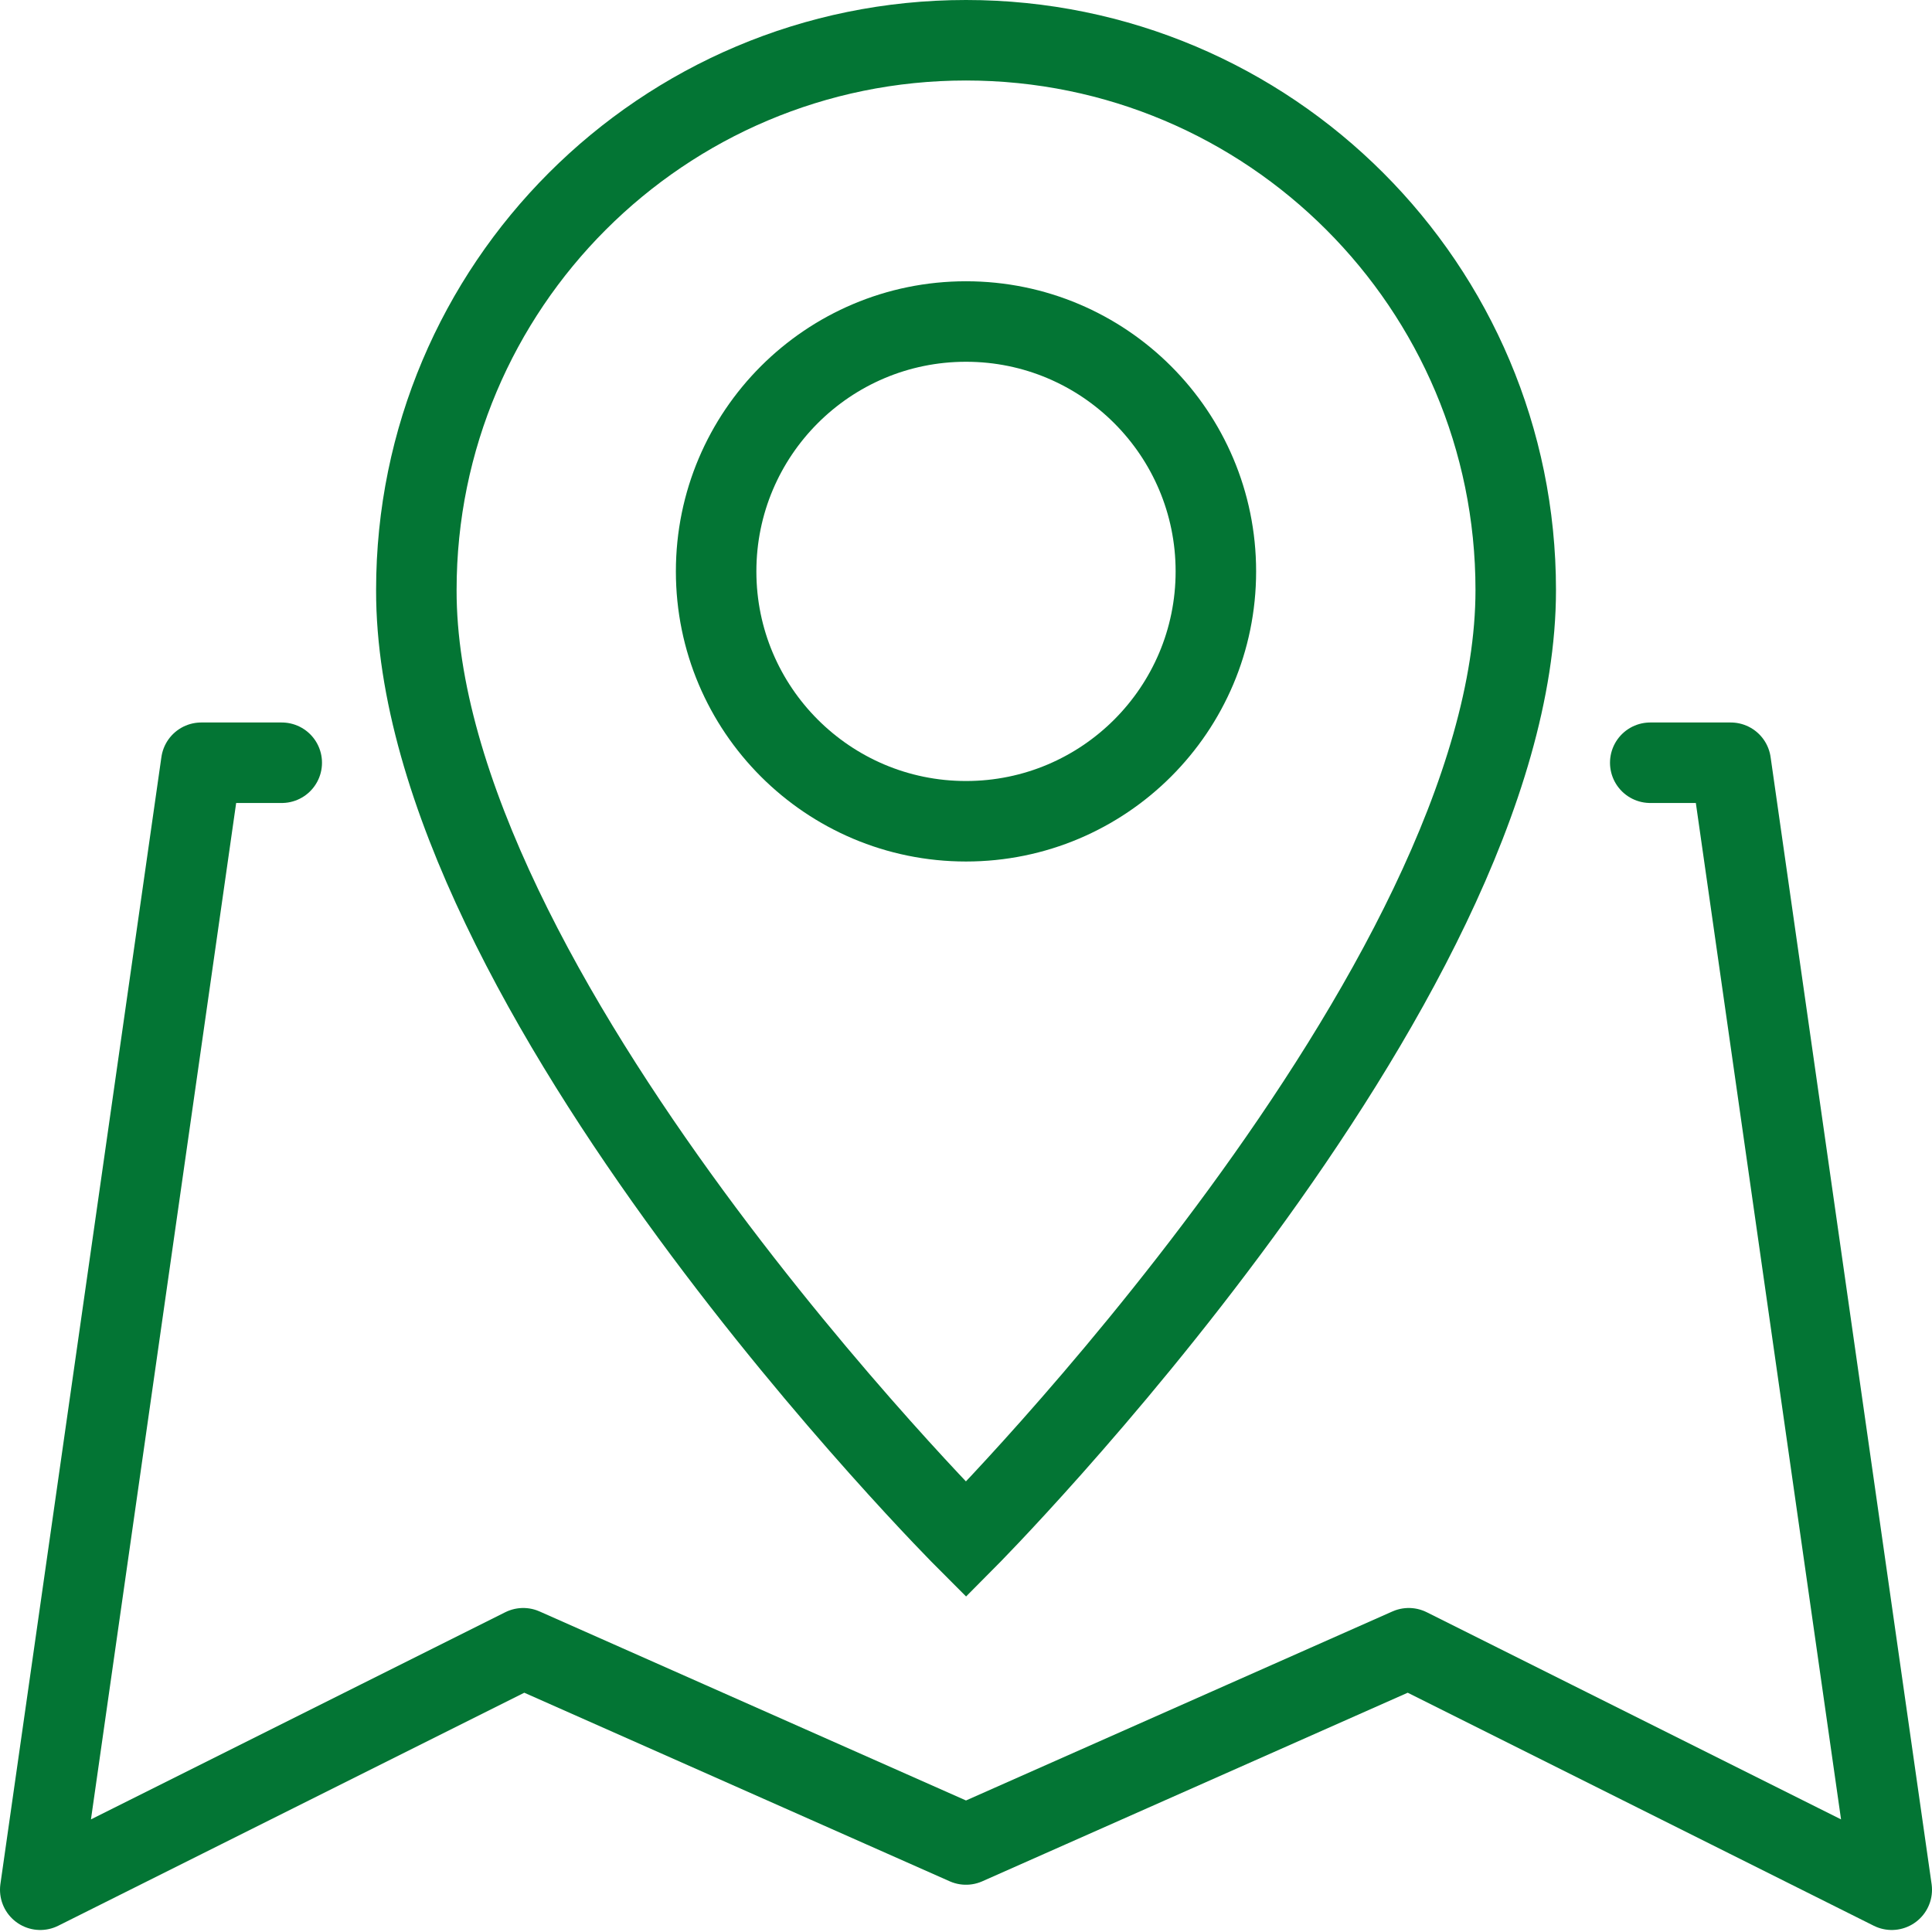 <?xml version="1.0" encoding="UTF-8"?>
<svg width="24px" height="24px" viewBox="0 0 24 24" version="1.1" xmlns="http://www.w3.org/2000/svg" xmlns:xlink="http://www.w3.org/1999/xlink">
    <!-- Generator: Sketch 51.3 (57544) - http://www.bohemiancoding.com/sketch -->
    <title>Artboard</title>
    <desc>Created with Sketch.</desc>
    <defs></defs>
    <g id="Artboard" stroke="none" stroke-width="1" fill="none" fill-rule="evenodd">
        <g id="Group-7" stroke="#037534">
            <polyline id="Stroke-1" stroke-linecap="round" stroke-linejoin="round" points="3.5 9.475 2.5 9.475 0.5 23.475 6.5 20.475 12 22.913 17.5 20.475 23.5 23.475 21.5 9.475 20.5 9.475"></polyline>
            <path d="M18.829,7.329 C18.829,12.257 12,19.124 12,19.124 C12,19.124 5.162,12.286 5.172,7.329 C5.172,3.558 8.229,0.5 12,0.5 C15.772,0.5 18.829,3.558 18.829,7.329 Z" id="Stroke-3"></path>
            <path d="M15.104,7.098 C15.104,8.812 13.714,10.202 12,10.202 C10.286,10.202 8.896,8.812 8.896,7.098 C8.896,5.384 10.286,3.994 12,3.994 C13.714,3.994 15.104,5.384 15.104,7.098 Z" id="Stroke-5"></path>
        </g>
    </g>
</svg>